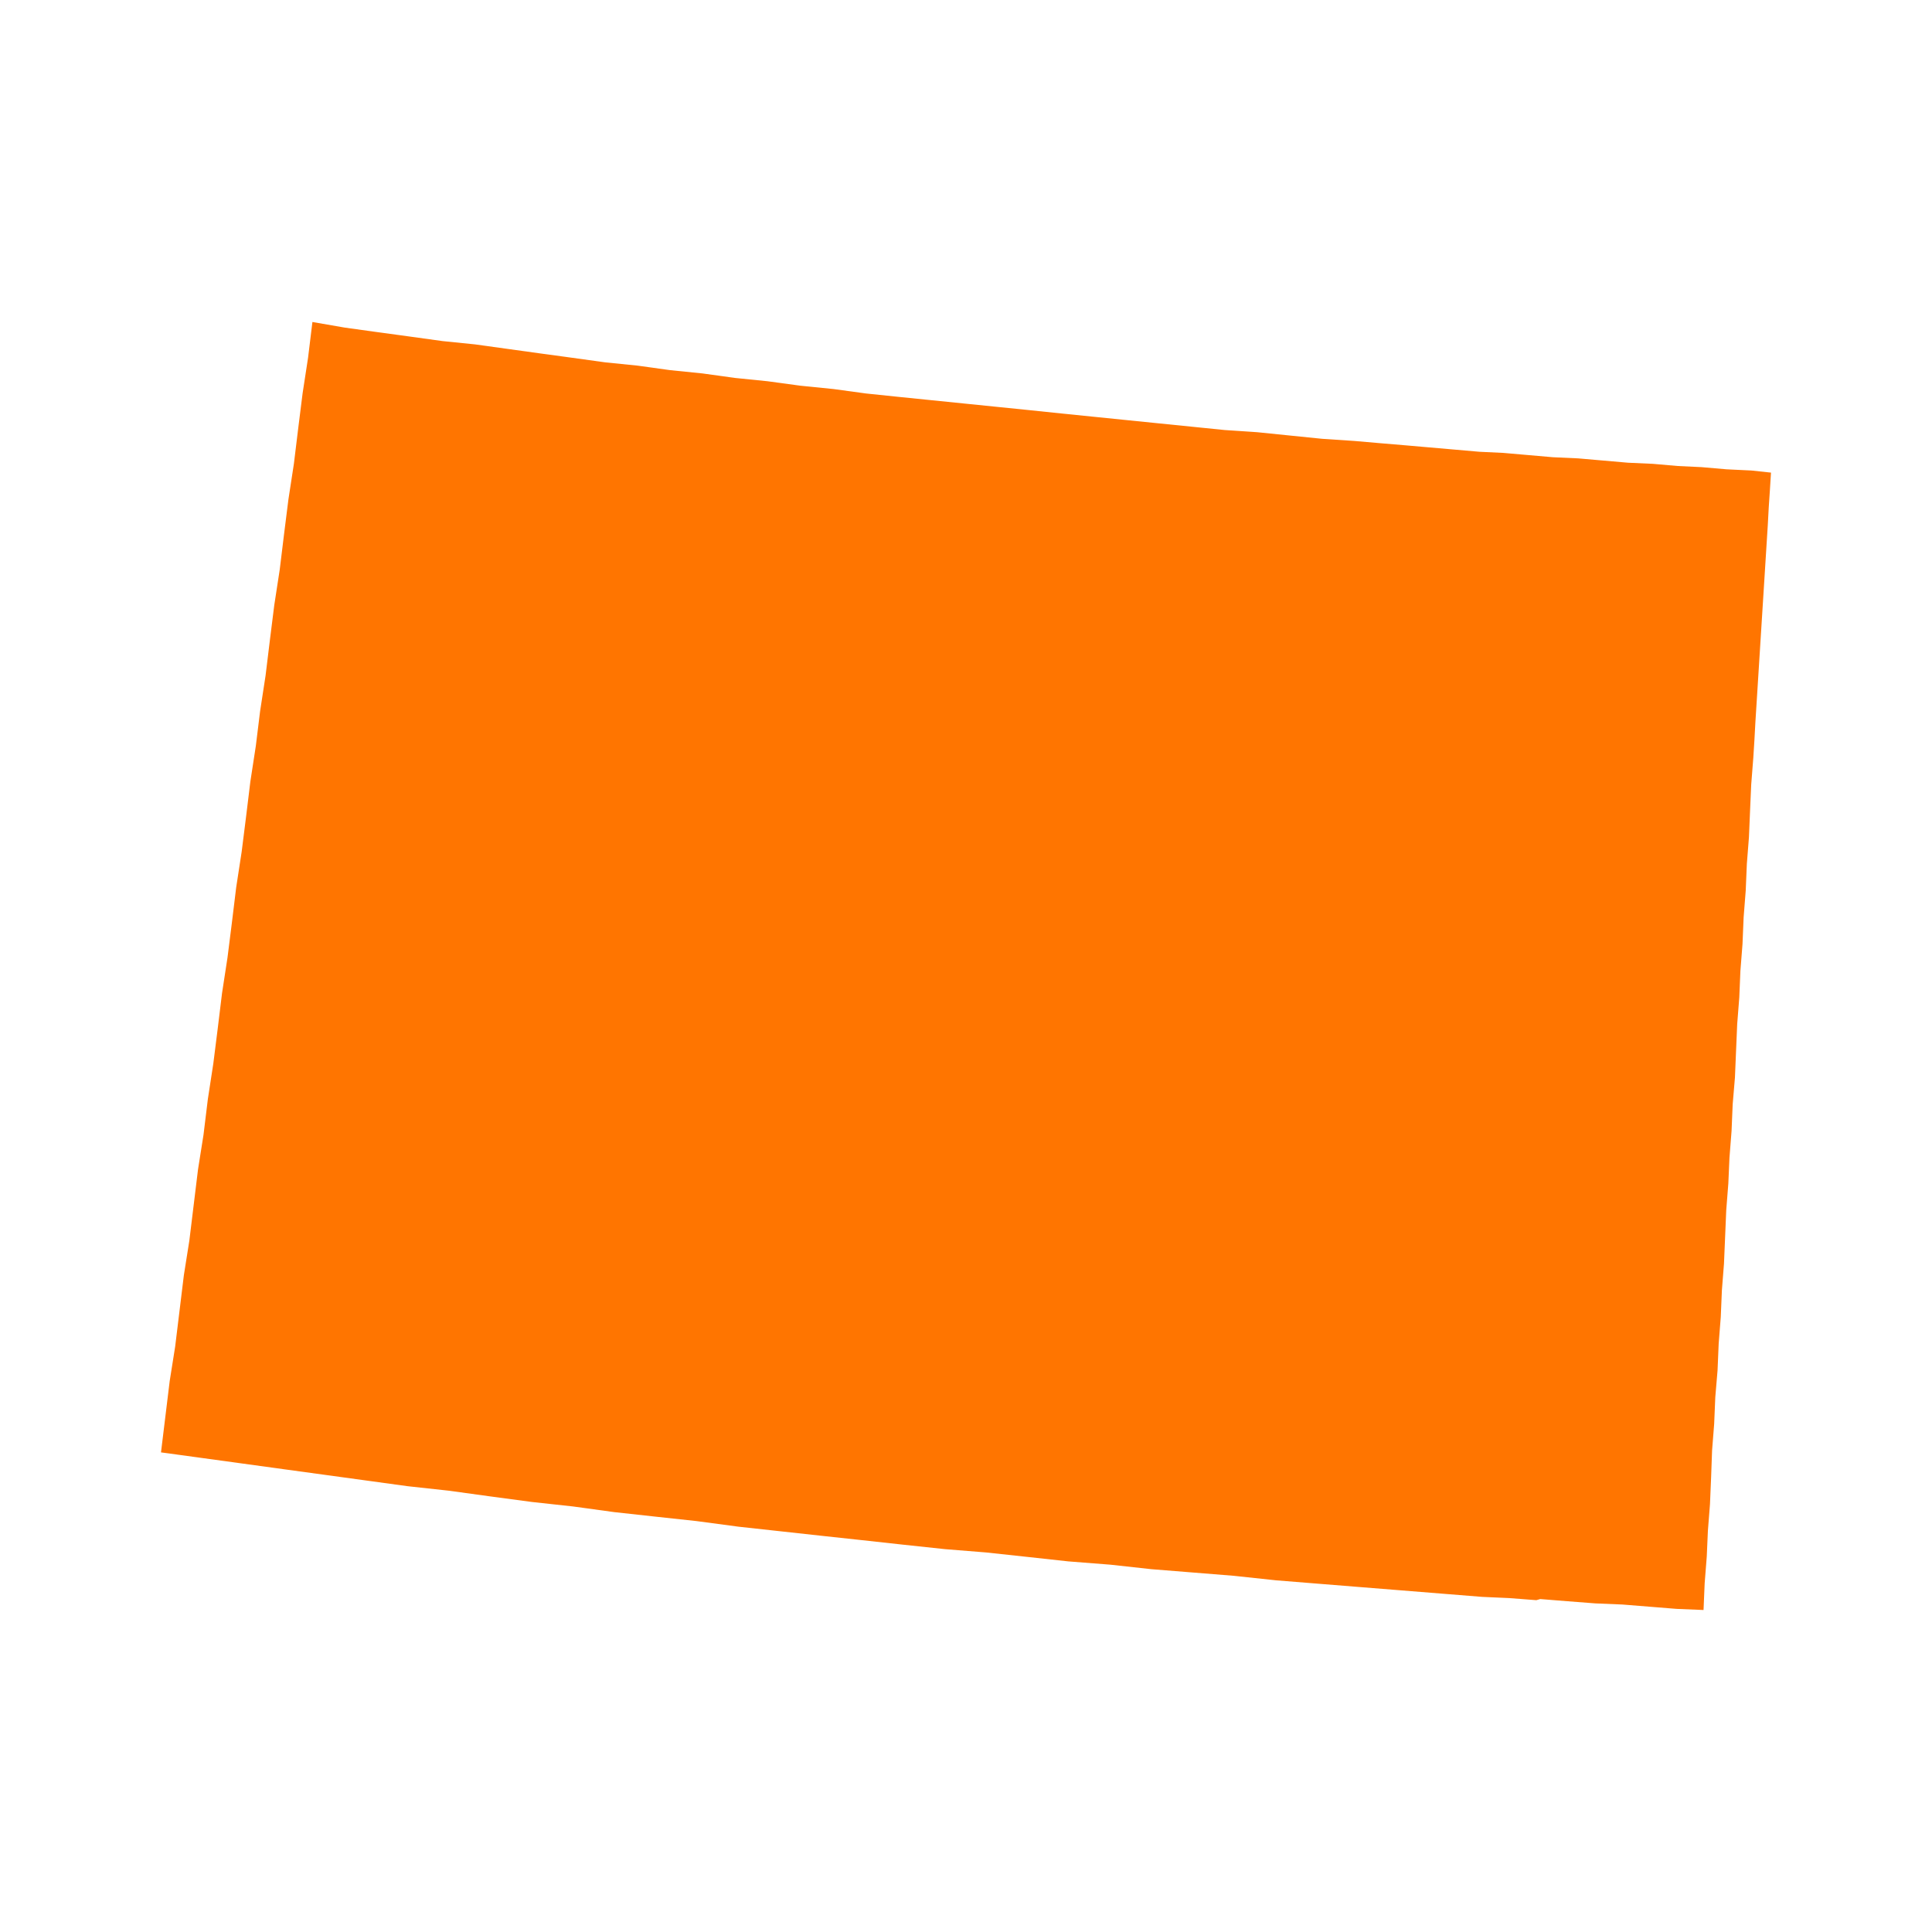 <svg width="24" height="24" viewBox="0 0 24 24" fill="none" xmlns="http://www.w3.org/2000/svg">
<path d="M19.085 19.878L18.749 19.852L18.413 19.837L17.902 19.796L17.392 19.755L16.868 19.713L16.358 19.672L15.848 19.631L15.325 19.575L14.815 19.534L14.303 19.493L13.793 19.437L13.27 19.396L12.758 19.34L12.248 19.285L11.738 19.244L11.214 19.188L10.704 19.132L10.195 19.077L9.685 19.021L9.173 18.965L8.649 18.895L8.14 18.84L7.63 18.784L7.12 18.714L6.608 18.658L6.084 18.588L5.575 18.518L5.063 18.462L4.553 18.392L4.043 18.322L3.531 18.252L3.022 18.182L2.512 18.112L2 18.042L2.054 17.599L2.108 17.156L2.176 16.727L2.23 16.284L2.284 15.841L2.352 15.412L2.406 14.969L2.46 14.526L2.528 14.097L2.582 13.654L2.65 13.211L2.704 12.782L2.758 12.339L2.826 11.896L2.88 11.467L2.934 11.024L3.002 10.581L3.056 10.152L3.11 9.709L3.178 9.266L3.231 8.835L3.299 8.392L3.353 7.949L3.407 7.518L3.475 7.075L3.529 6.632L3.583 6.203L3.651 5.76L3.705 5.317L3.759 4.886L3.827 4.443L3.881 4L4.285 4.07L4.689 4.126L5.093 4.181L5.497 4.237L5.9 4.278L6.304 4.334L6.708 4.39L7.112 4.445L7.516 4.501L7.92 4.542L8.323 4.598L8.727 4.639L9.131 4.695L9.535 4.736L9.939 4.791L10.355 4.833L10.758 4.888L11.162 4.93L11.566 4.971L11.97 5.012L12.374 5.053L12.778 5.094L13.181 5.136L13.585 5.177L13.989 5.218L14.393 5.259L14.809 5.301L15.213 5.342L15.617 5.369L16.02 5.41L16.424 5.451L16.828 5.478L17.138 5.505L17.448 5.531L17.758 5.558L18.068 5.585L18.377 5.612L18.673 5.626L18.983 5.653L19.293 5.68L19.603 5.694L19.913 5.721L20.223 5.748L20.533 5.762L20.843 5.789L21.138 5.803L21.448 5.83L21.758 5.845L22 5.871L21.986 6.094L21.972 6.302L21.96 6.525L21.946 6.747L21.932 6.97L21.918 7.193L21.904 7.415L21.89 7.638L21.876 7.86L21.862 8.083L21.848 8.306L21.834 8.528L21.82 8.751L21.806 8.973L21.794 9.194L21.78 9.416L21.754 9.748L21.74 10.068L21.726 10.4L21.7 10.731L21.686 11.063L21.66 11.395L21.646 11.727L21.62 12.059L21.606 12.391L21.58 12.722L21.566 13.054L21.552 13.386L21.524 13.718L21.51 14.05L21.484 14.382L21.47 14.701L21.444 15.033L21.43 15.365L21.416 15.697L21.39 16.028L21.376 16.36L21.35 16.692L21.336 17.024L21.308 17.356L21.294 17.688L21.268 18.019L21.256 18.353L21.242 18.685L21.216 19.017L21.202 19.336L21.176 19.668L21.162 20L20.826 19.986L20.491 19.959L20.155 19.932L19.819 19.918L19.469 19.891L19.133 19.864L19.085 19.878Z" fill="#FF7500"/>
</svg>
